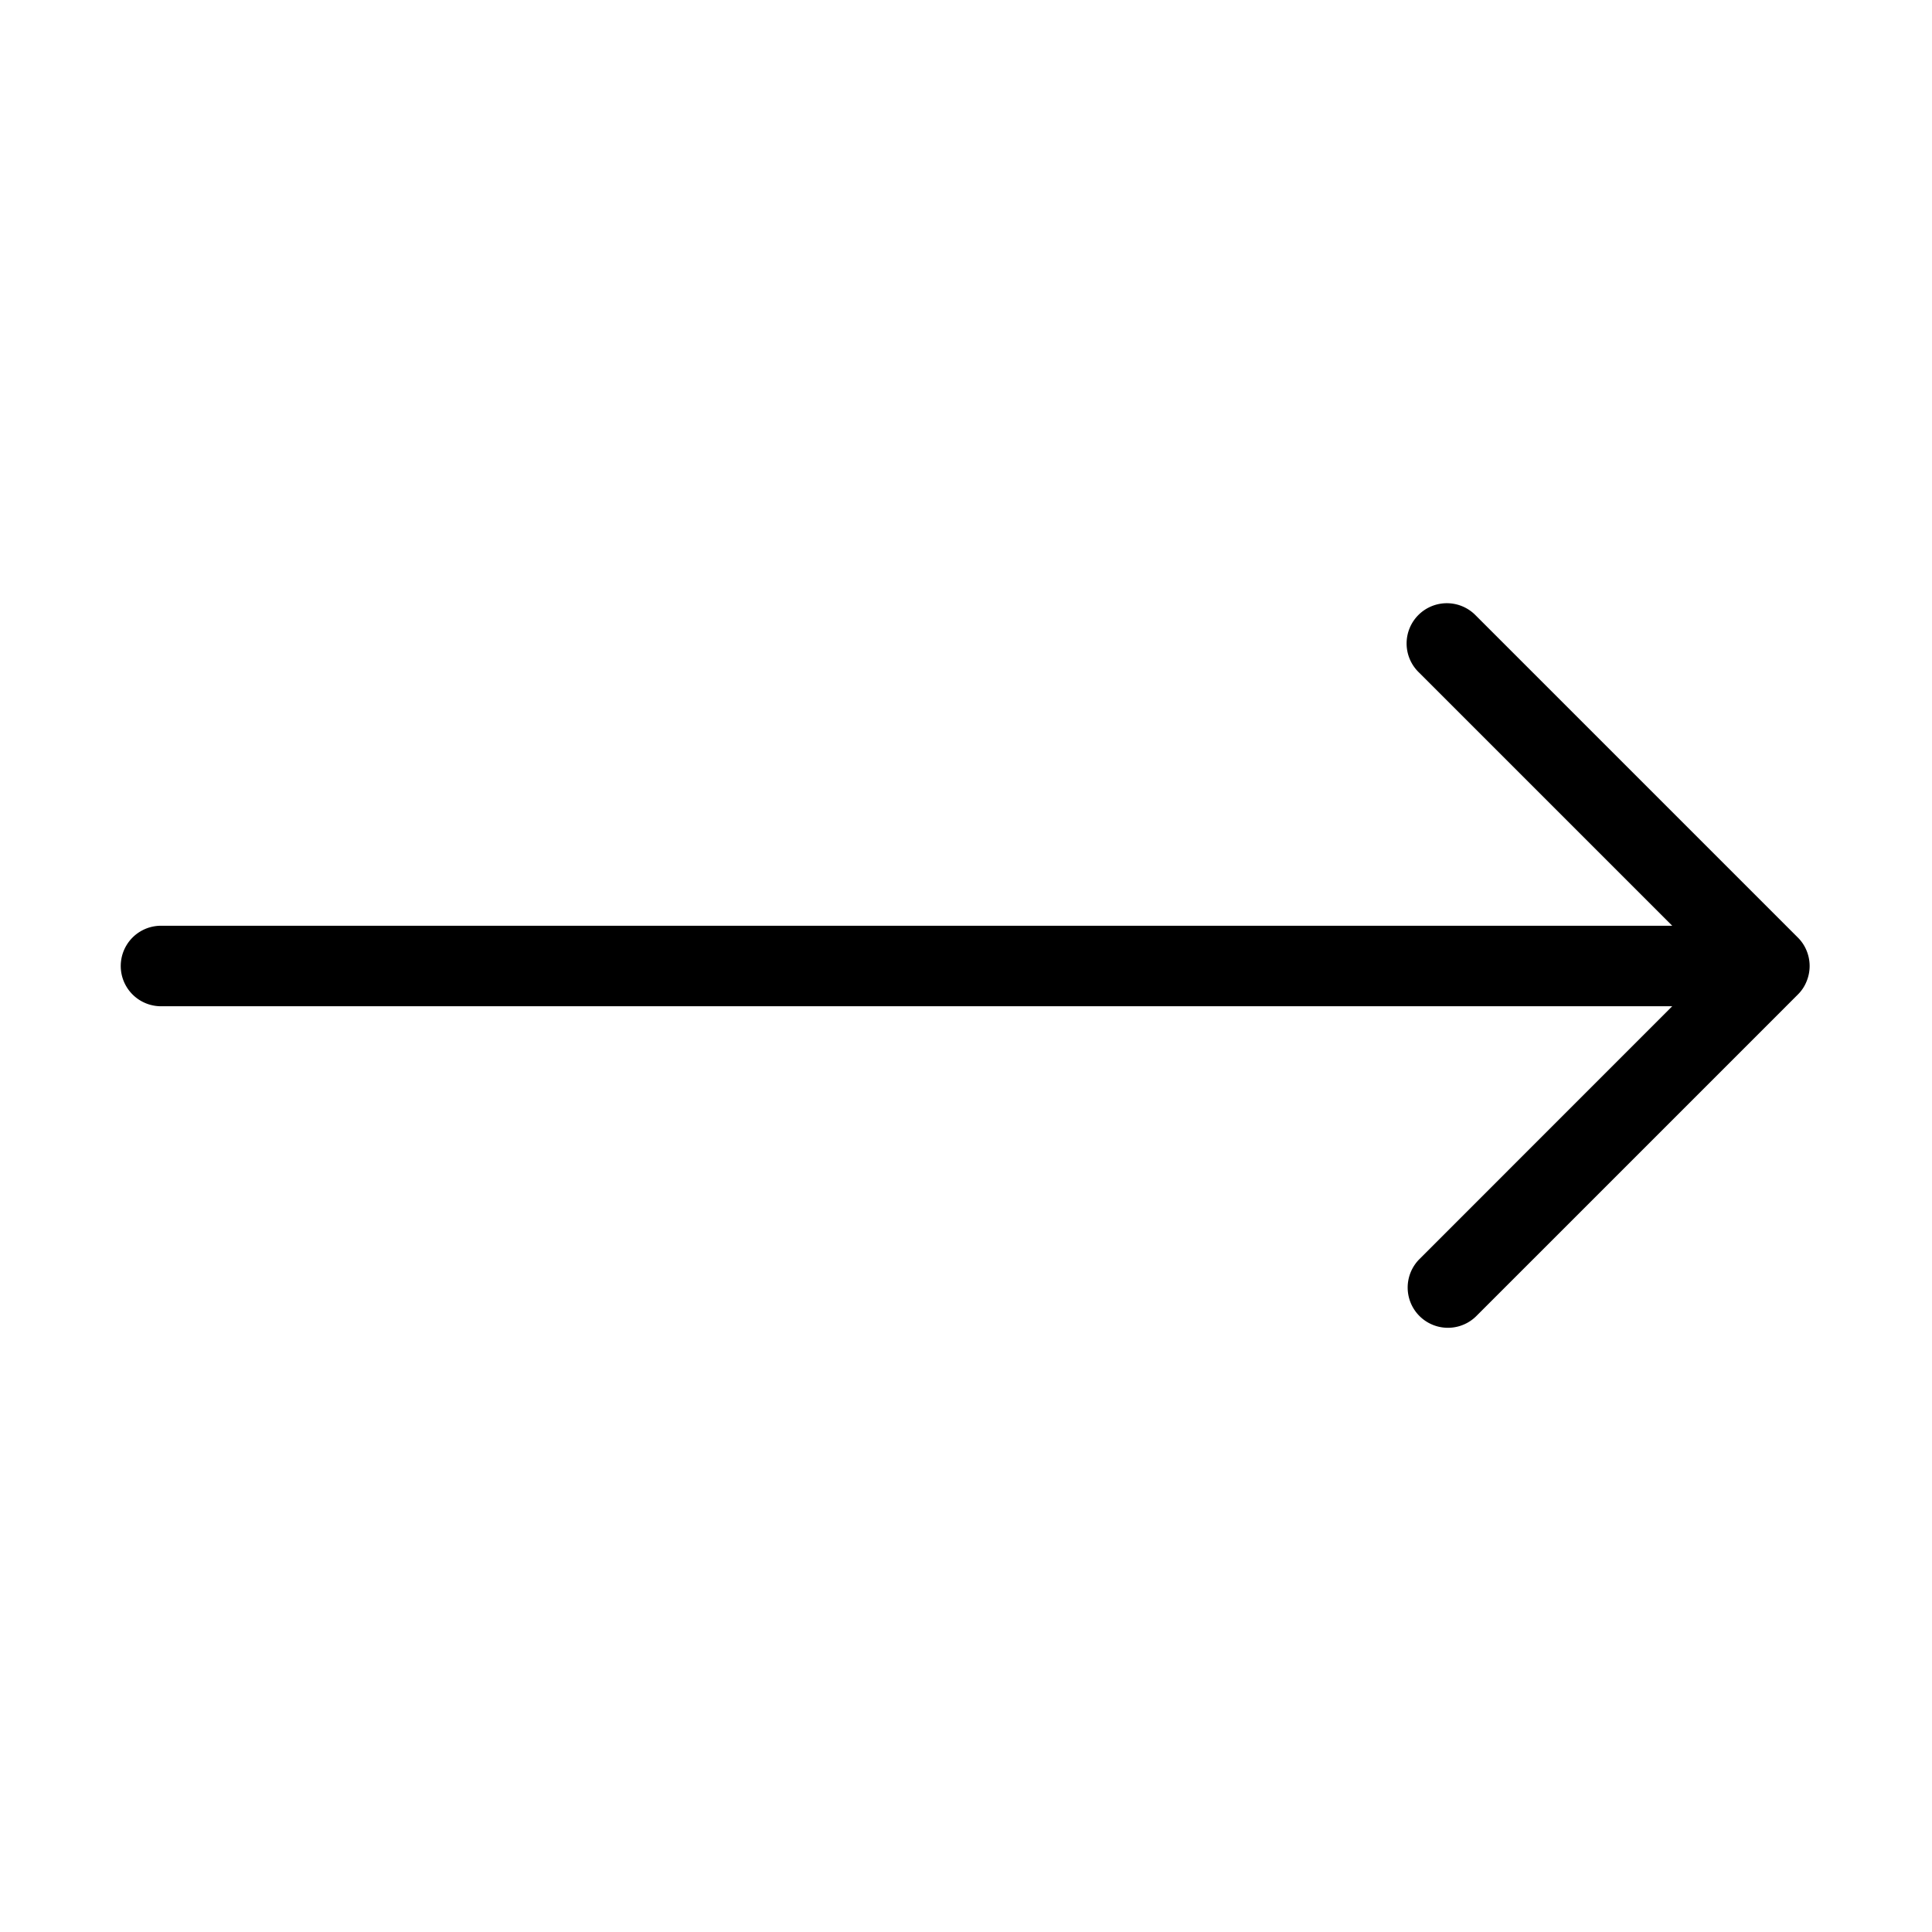 <svg xmlns="http://www.w3.org/2000/svg" viewBox="0 0 24 24"><path class="cls-2" d="M22.442 12.191a.5.5 0 000-.382.486.486 0 00-.109-.163l-4-4a.5.5 0 10-.707.707l3.147 3.147H2a.5.5 0 000 1h18.773l-3.146 3.147a.5.5 0 00.707.707l4-4a.477.477 0 00.108-.163z"/></svg>